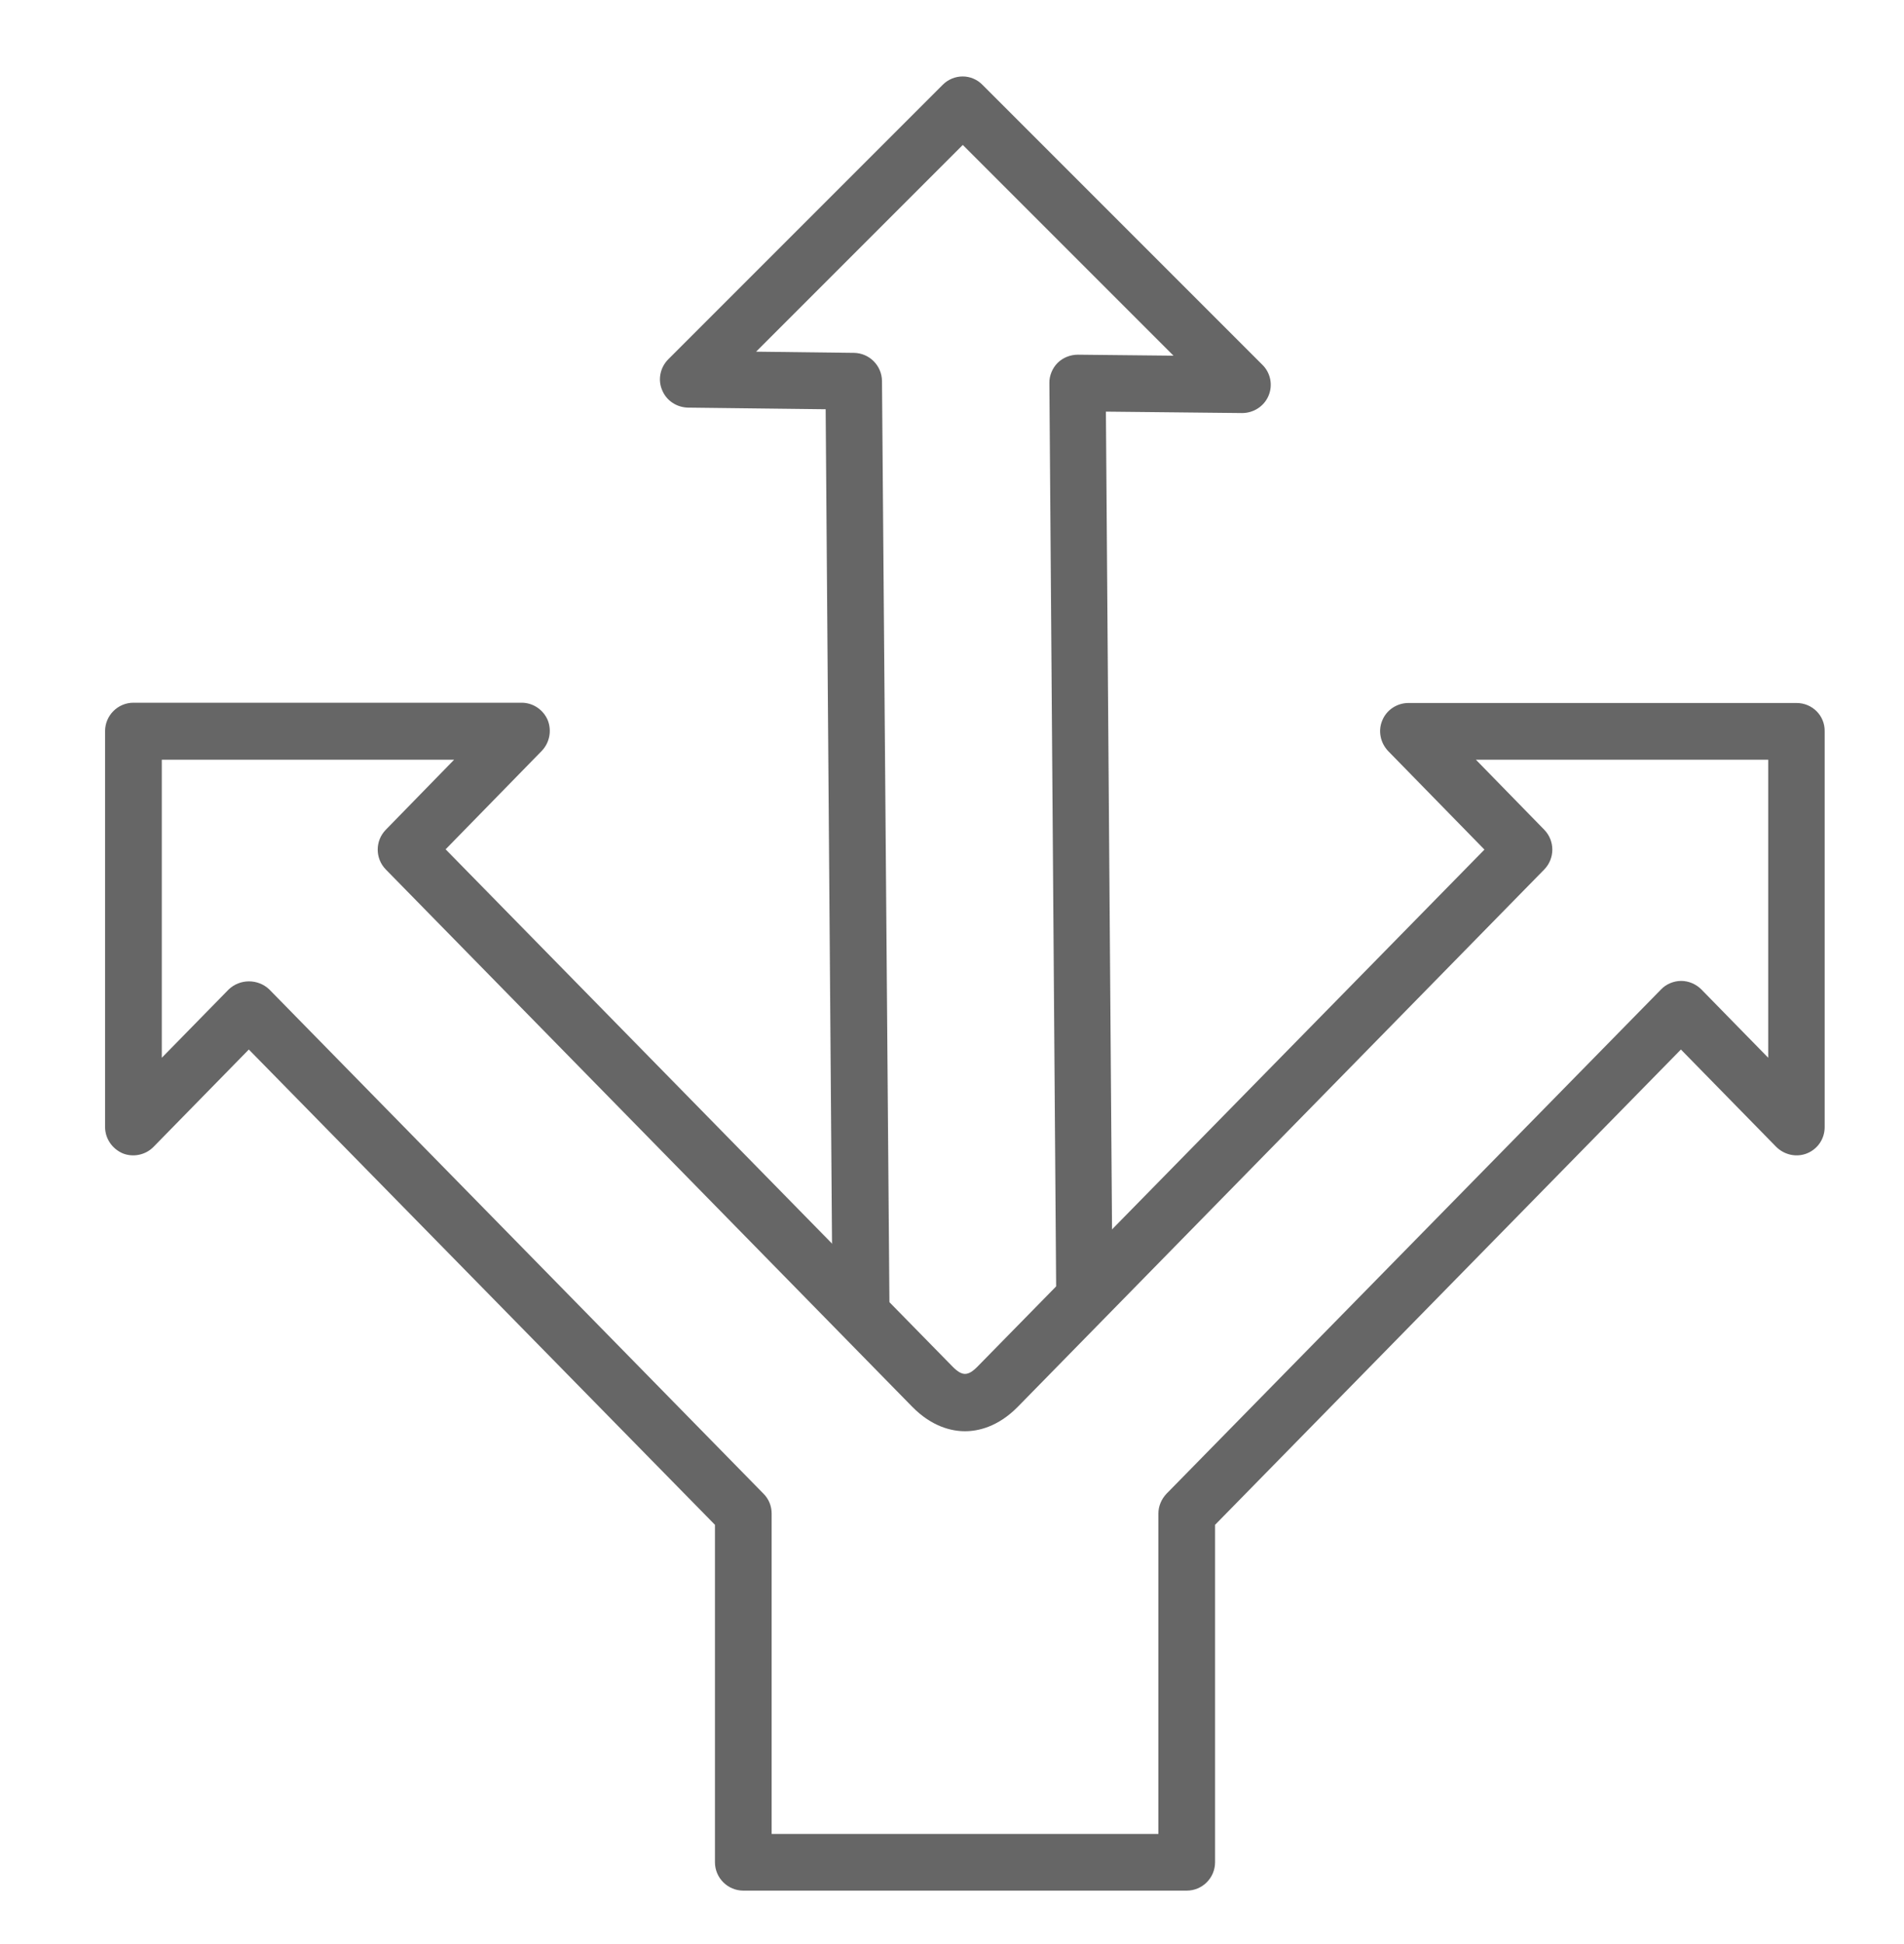 <svg width="48" height="49" viewBox="0 0 48 49" fill="none" xmlns="http://www.w3.org/2000/svg">
<path d="M45.292 17.719H35.507C35.221 17.719 34.957 17.891 34.849 18.155C34.735 18.419 34.799 18.727 34.999 18.934L37.423 21.414L24.636 34.452C24.4 34.688 24.257 34.688 24.021 34.452L11.234 21.407L13.657 18.927C13.857 18.72 13.914 18.412 13.807 18.148C13.693 17.884 13.435 17.712 13.149 17.712H3.364C2.971 17.712 2.649 18.034 2.649 18.427V28.405C2.649 28.698 2.828 28.955 3.093 29.07C3.357 29.177 3.672 29.112 3.872 28.905L6.273 26.453L18.024 38.433V46.938C18.024 47.332 18.346 47.653 18.739 47.653H29.918C30.311 47.653 30.632 47.332 30.632 46.938V38.433L42.376 26.453L44.777 28.905C44.985 29.112 45.292 29.177 45.556 29.07C45.689 29.016 45.802 28.924 45.881 28.806C45.96 28.687 46.001 28.547 46 28.405V18.434C46.007 18.034 45.685 17.719 45.292 17.719ZM44.577 26.661L42.891 24.938C42.755 24.802 42.569 24.724 42.383 24.724C42.197 24.724 42.004 24.802 41.876 24.938L29.41 37.647C29.281 37.782 29.203 37.961 29.203 38.147V46.224H19.453V38.147C19.453 37.961 19.382 37.782 19.246 37.647L6.788 24.938C6.65 24.807 6.467 24.735 6.277 24.735C6.087 24.735 5.904 24.807 5.766 24.938L4.079 26.661V19.149H11.448L9.726 20.914C9.454 21.193 9.454 21.636 9.726 21.915L22.999 35.459C23.499 35.967 23.999 36.074 24.328 36.074C24.657 36.074 25.157 35.967 25.658 35.459L38.931 21.915C39.202 21.636 39.202 21.193 38.931 20.914L37.208 19.149H44.577V26.661Z" fill="#666666"/>
<path d="M16.847 9.056L23.766 2.137C24.044 1.859 24.494 1.854 24.772 2.142L31.823 9.193C31.925 9.292 31.994 9.42 32.022 9.56C32.05 9.7 32.035 9.845 31.979 9.976C31.868 10.239 31.605 10.411 31.312 10.411L27.88 10.375L28.047 32.637L26.627 32.637L26.455 9.658C26.45 9.471 26.531 9.278 26.662 9.147C26.794 9.016 26.981 8.94 27.173 8.94L29.584 8.965L24.272 3.653L19.061 8.864L21.527 8.894C21.916 8.899 22.23 9.213 22.235 9.602L22.425 33.139L20.989 33.139L20.815 10.315L17.348 10.274C17.059 10.269 16.797 10.097 16.691 9.829C16.579 9.567 16.645 9.258 16.847 9.056Z" fill="#666666"/>
</svg>
